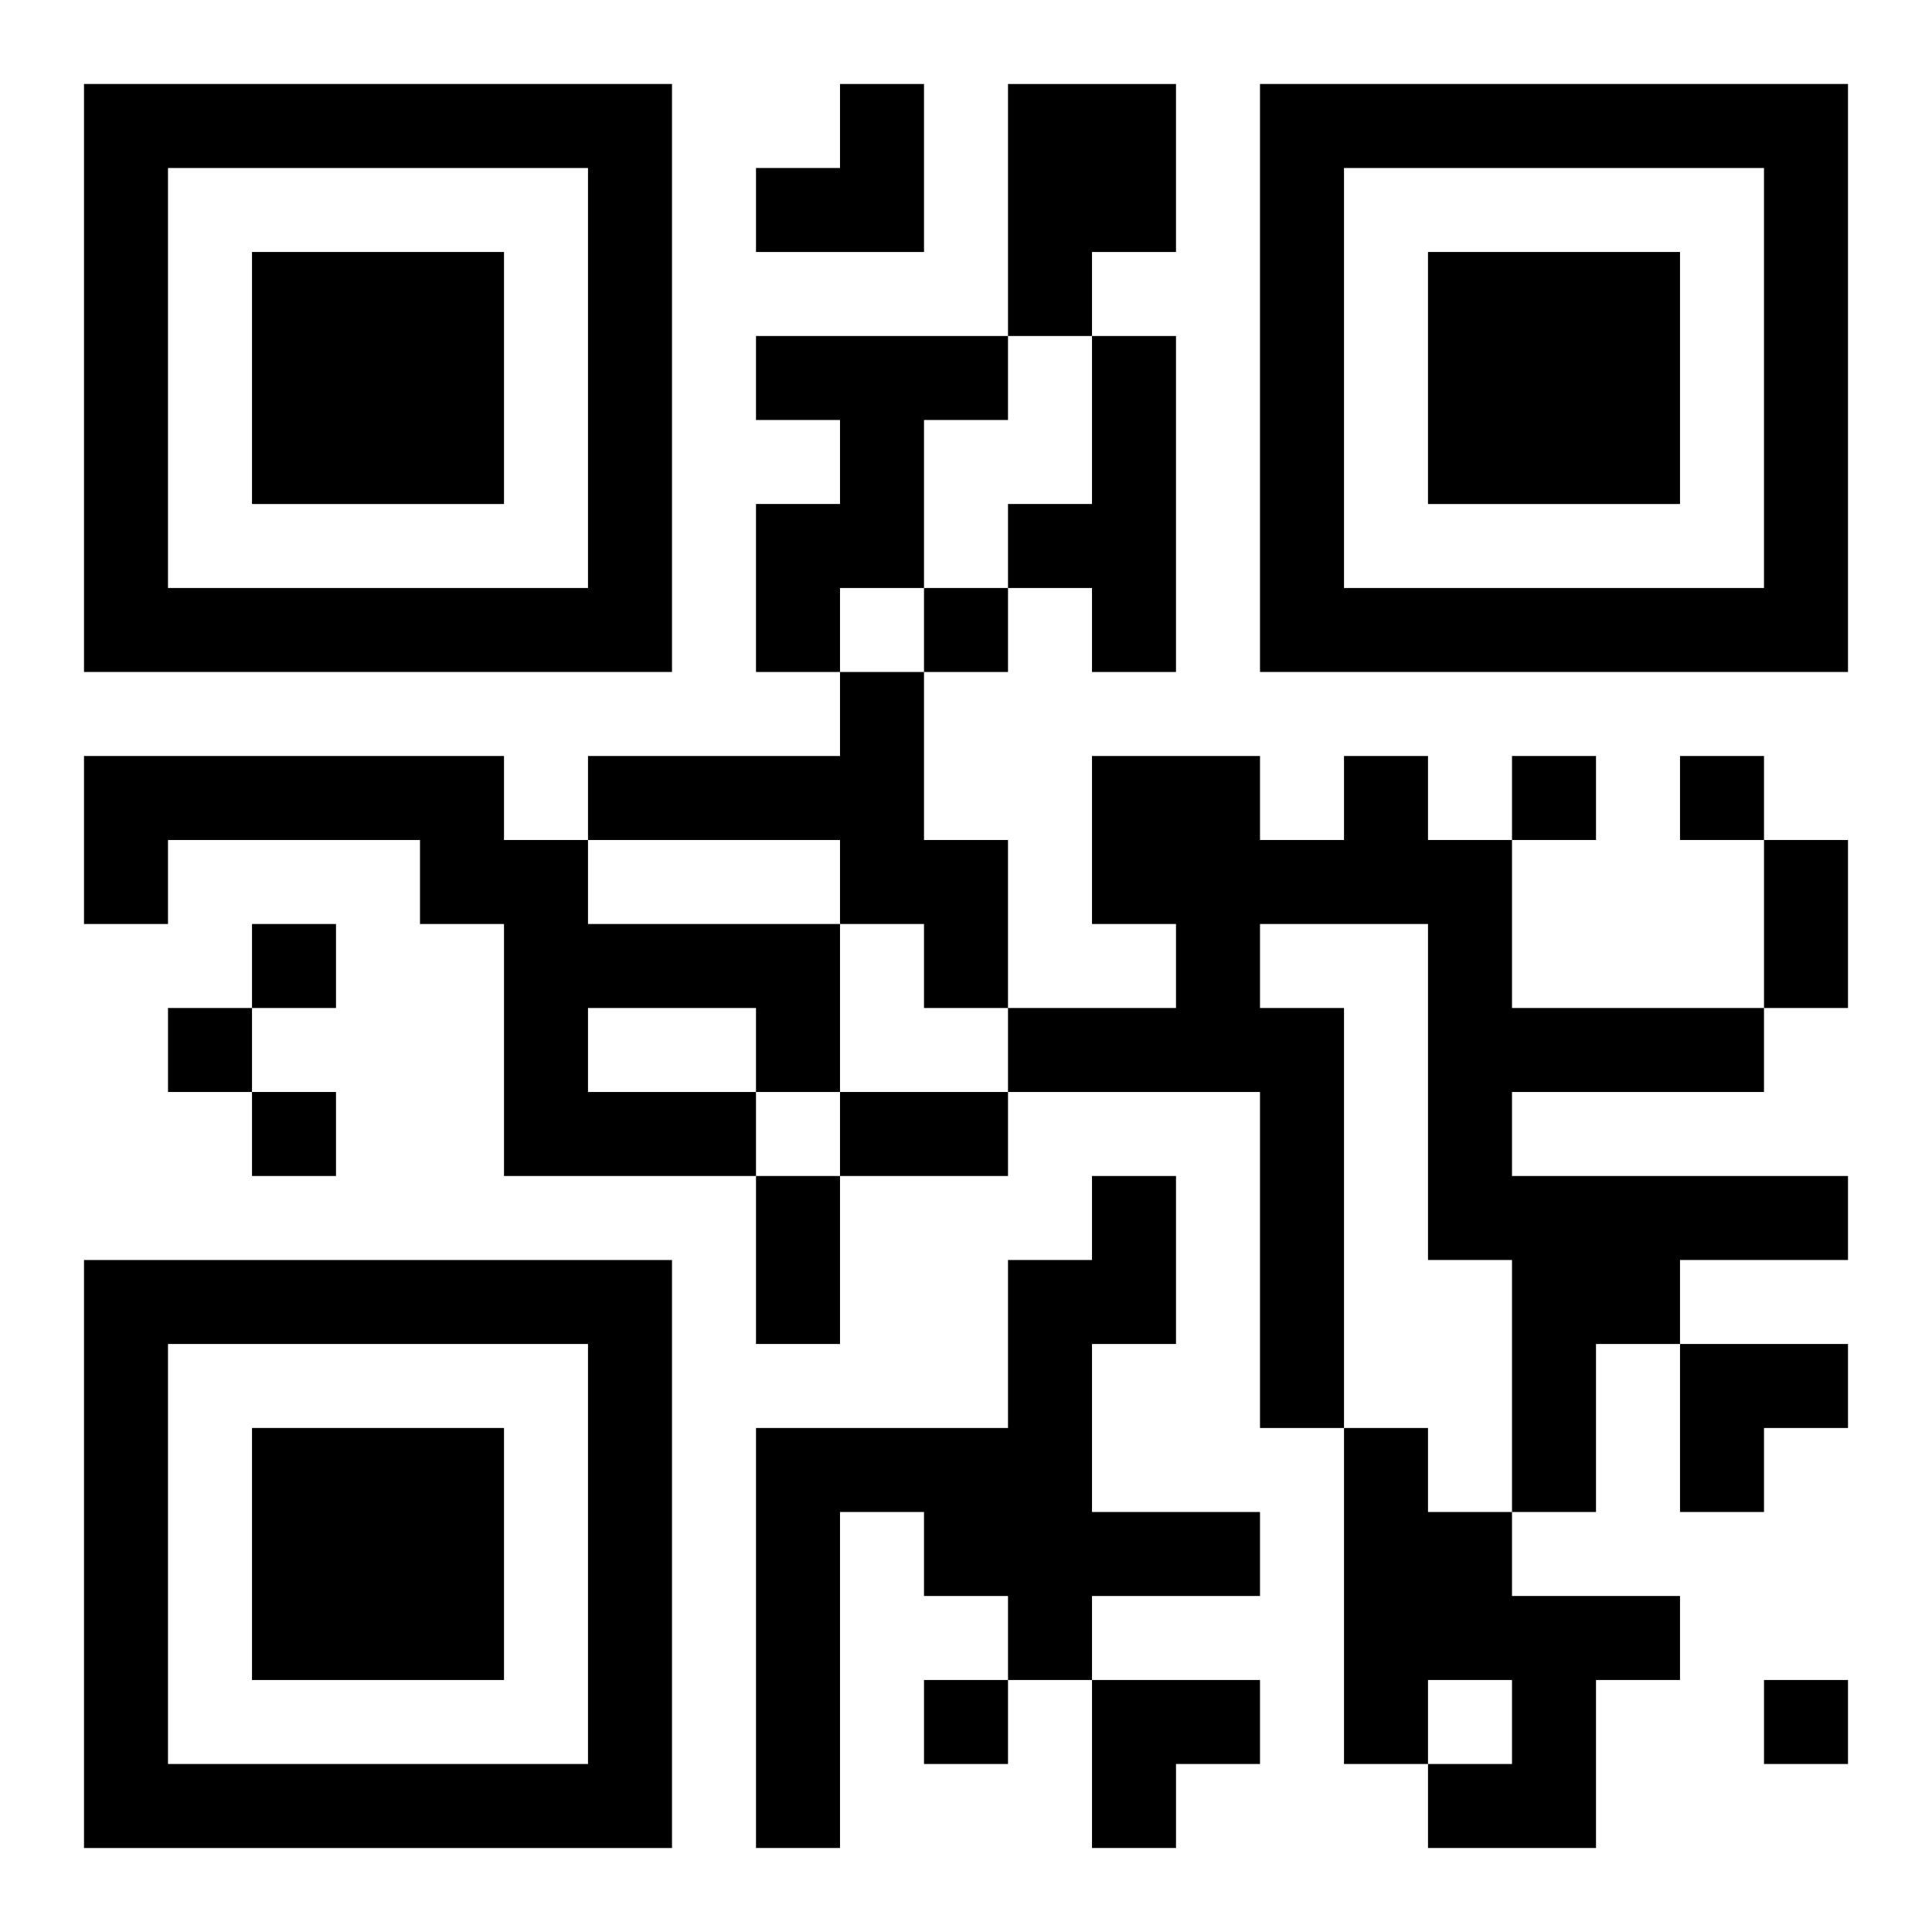 <?xml version="1.0" encoding="UTF-8"?>
<svg width="250" height="250" baseProfile="full" version="1.1" viewBox="-1 -1 23 23" xmlns="http://www.w3.org/2000/svg" xmlns:xlink="http://www.w3.org/1999/xlink"><symbol id="a"><path d="m0 7v7h7v-7h-7zm1 1h5v5h-5v-5zm1 1v3h3v-3h-3z"/></symbol><use y="-7" xlink:href="#a"/><use y="7" xlink:href="#a"/><use x="14" y="-7" xlink:href="#a"/><path d="m11 0h2v2h-1v1h-1v-3m-3 3h3v1h-1v2h-1v1h-1v-2h1v-1h-1v-1m4 0h1v4h-1v-1h-1v-1h1v-2m-3 4h1v2h1v2h-1v-1h-1v-1h-3v-1h3v-1m-9 1h5v1h1v1h3v2h-1v1h-3v-3h-1v-1h-3v1h-1v-2m6 3v1h2v-1h-2m9-3h1v1h1v2h3v1h-3v1h4v1h-2v1h-1v2h-1v-3h-1v-4h-2v1h1v5h-1v-4h-3v-1h2v-1h-1v-2h2v1h1v-1m-3 5h1v2h-1v2h2v1h-2v1h-1v-1h-1v-1h-1v4h-1v-5h3v-2h1v-1m3 3h1v1h1v1h2v1h-1v2h-2v-1h1v-1h-1v1h-1v-4m-5-10v1h1v-1h-1m7 2v1h1v-1h-1m2 0v1h1v-1h-1m-17 2v1h1v-1h-1m-1 1v1h1v-1h-1m1 1v1h1v-1h-1m8 7v1h1v-1h-1m10 0v1h1v-1h-1m0-10h1v2h-1v-2m-11 3h2v1h-2v-1m-1 1h1v2h-1v-2m0-13m1 0h1v2h-2v-1h1zm10 15h2v1h-1v1h-1zm-7 4h2v1h-1v1h-1z"/></svg>
